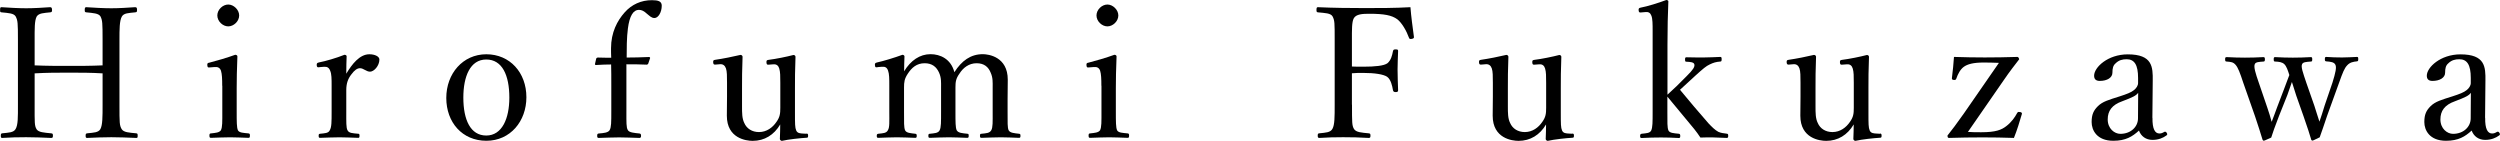 <?xml version="1.0" encoding="UTF-8"?> <svg xmlns="http://www.w3.org/2000/svg" id="_レイヤー_2" data-name="レイヤー 2" viewBox="0 0 281.49 15.85"><defs><style> .cls-1 { fill: #000; stroke-width: 0px; } </style></defs><g id="_レイヤー_1-2" data-name="レイヤー 1"><g><path class="cls-1" d="M3.9,11.79c0,2.03-.02,2.34.21,2.75.23.37.86.39,1.64.47.16.02.21.04.21.25,0,.23-.04.27-.21.27-.88-.04-1.97-.08-2.81-.08s-1.87.02-2.69.08c-.12,0-.16-.04-.16-.25s.04-.25.16-.27c.74-.08,1.27-.08,1.5-.47.29-.47.27-1.37.27-2.75v-7.28c0-1.95-.02-2.19-.25-2.65-.21-.37-.8-.39-1.6-.47-.14-.02-.16-.04-.16-.25,0-.27.02-.33.16-.33.86.06,1.95.12,2.77.12s1.89-.06,2.69-.12c.16,0,.23.06.23.33,0,.21-.06.23-.21.25-.72.08-1.27.08-1.52.47-.25.47-.23,1.39-.23,2.65v2.85c1.37.06,2.58.06,3.88.06s2.46,0,3.77-.06v-2.85c0-1.95-.02-2.21-.23-2.65-.21-.37-.84-.39-1.6-.47-.14-.02-.18-.04-.18-.25,0-.27.04-.33.18-.33.86.06,1.97.12,2.81.12s1.85-.06,2.67-.12c.18,0,.23.06.23.31,0,.23-.04.25-.21.27-.76.08-1.27.08-1.5.47-.27.47-.27,1.44-.27,2.65v7.28c0,2.03,0,2.32.25,2.75.23.37.84.39,1.64.47.14.02.16.06.16.27s-.02.25-.16.25c-.92-.04-1.99-.08-2.81-.08s-1.91.04-2.71.08c-.14,0-.18-.04-.18-.25s.04-.25.18-.27c.74-.08,1.25-.08,1.48-.47.25-.47.25-1.37.25-2.75v-3.53c-1.31-.08-2.5-.08-3.77-.08s-2.5,0-3.88.08v3.53Z"></path><path class="cls-1" d="M25.02,9.66c0-.78-.02-1.31-.14-1.7-.12-.33-.35-.45-.74-.41l-.51.04c-.21.02-.27.02-.29-.27,0-.21.04-.23.25-.27.72-.18,2.05-.57,2.89-.88.12,0,.25.06.25.18-.06,1.48-.08,2.6-.08,3.57v2.6c0,1.21,0,1.83.14,2.15.16.29.62.29,1.19.35.12.02.16.06.16.23,0,.23-.04.27-.16.27-.66-.02-1.46-.06-2.07-.06s-1.52.04-2.15.06c-.14,0-.18-.04-.18-.27,0-.16.04-.23.18-.23.51-.06.92-.08,1.11-.35.18-.35.16-.98.16-2.15v-2.87ZM26.93,1.74c0,.66-.62,1.23-1.23,1.23s-1.23-.57-1.23-1.23.62-1.23,1.23-1.23,1.23.59,1.23,1.23Z"></path><path class="cls-1" d="M35.95,7.57c-.18.02-.27.02-.29-.23,0-.23.04-.25.25-.31.74-.14,2.01-.51,2.87-.86.12,0,.25.06.25.16-.02.59-.04,1.19-.04,1.97.64-1.07,1.5-2.19,2.6-2.19.62,0,1.13.25,1.13.59,0,.72-.62,1.37-1.05,1.37s-.74-.39-1.13-.39c-.31,0-.62.21-.98.7-.37.47-.57,1-.57,1.76v2.42c0,1.21-.02,1.83.14,2.11.16.33.59.33,1.21.39.1,0,.14.04.14.23s-.04.23-.14.23c-.68-.02-1.5-.06-2.11-.06s-1.52.04-2.19.06c-.12,0-.16-.04-.16-.23s.04-.21.16-.23c.55-.06.94-.06,1.09-.39.21-.35.21-.94.21-2.11v-2.93c0-.74,0-1.29-.16-1.66-.14-.37-.35-.47-.7-.45l-.51.04Z"></path><path class="cls-1" d="M59.27,10.95c0,2.69-1.8,4.9-4.51,4.9s-4.51-2.07-4.51-4.82,1.87-4.92,4.51-4.92,4.51,2.05,4.51,4.84ZM52.17,10.99c0,2.5.8,4.27,2.58,4.27s2.6-1.91,2.6-4.27c0-2.52-.8-4.29-2.6-4.29s-2.58,1.89-2.58,4.29Z"></path><path class="cls-1" d="M70.53,12.53c0,1.25-.02,1.83.16,2.11.14.29.74.33,1.31.39.12.02.18.06.18.27,0,.16-.06.23-.18.23-.72-.02-1.66-.06-2.28-.06-.66,0-1.6.04-2.3.06-.14,0-.18-.06-.18-.23,0-.21.04-.25.18-.27.51-.04,1.07-.08,1.23-.39.18-.33.18-.9.18-2.11v-2.89c0-.86,0-1.7-.02-2.38-.49,0-1.03.02-1.7.06-.08,0-.12-.04-.12-.1l.14-.62c.04-.08.1-.12.21-.12.55.02,1,.02,1.48.02-.02-.33-.02-.78-.02-1.07,0-1.78.7-3.1,1.54-4.04.78-.88,1.85-1.37,3.06-1.37.7,0,1.11.12,1.11.62,0,.74-.39,1.39-.82,1.39-.35,0-.55-.25-.86-.49-.31-.29-.57-.43-.9-.43-.62,0-1.05.68-1.23,2.09-.14,1-.14,2.4-.14,3.28.7,0,1.68-.02,2.5-.06.1,0,.14.04.14.12l-.21.62c-.04.08-.1.12-.16.12-.76-.04-1.6-.04-2.3-.04v5.29Z"></path><path class="cls-1" d="M90.81,15.03c.14.02.18.06.18.25s-.04.23-.18.23c-.68.04-2.03.18-2.77.35-.1,0-.23-.1-.23-.21.02-.59.04-1.09.04-1.64-.7,1.19-1.78,1.85-3.1,1.85-.72,0-2.91-.27-2.91-2.83,0-.76.02-1.37.02-2.15v-1.56c0-.74,0-1.27-.12-1.62-.12-.33-.33-.49-.66-.47l-.49.04c-.21.02-.27-.02-.29-.25,0-.23.02-.25.25-.29.84-.12,1.99-.35,2.83-.55.12,0,.23.1.23.21-.06,1.39-.06,2.58-.06,3.51v2.09c0,.72,0,1.35.25,1.85.27.64.88,1.03,1.66,1.03.86,0,1.54-.51,1.97-1.15.39-.55.43-.94.43-1.58v-2.81c0-.74,0-1.23-.12-1.62-.1-.33-.31-.49-.64-.47l-.53.04c-.21.02-.25-.02-.27-.25,0-.23.02-.25.23-.29.82-.1,2.05-.35,2.81-.55.14,0,.23.1.23.21-.06,1.42-.06,2.58-.06,3.51v2.75c0,1.31,0,1.7.14,2.03s.47.33.8.35l.37.02Z"></path><path class="cls-1" d="M98.8,7.57c-.21.02-.27.04-.29-.27,0-.18.04-.21.25-.27.74-.16,1.95-.53,2.85-.86.12,0,.23.08.23.18-.02.55-.04,1.15-.04,1.68.74-1.23,1.78-1.93,2.97-1.93,1.09,0,2.3.53,2.69,2.03.82-1.29,1.83-2.03,3.2-2.03.64,0,2.81.29,2.81,2.87,0,.74-.02,1.74-.02,2.26v1.33c0,1.21-.02,1.83.12,2.11.16.31.68.33,1.17.39.12.02.16.04.16.23,0,.16-.02.23-.16.23-.62-.02-1.42-.06-2.05-.06s-1.44.04-2.17.06c-.14,0-.18-.04-.18-.23s.04-.23.18-.23c.53-.06.9-.06,1.09-.39s.16-.94.16-2.11v-2.71c0-.57.04-1.09-.23-1.68-.25-.62-.72-1.05-1.58-1.05s-1.52.51-1.93,1.17c-.41.57-.45.94-.45,1.58v2.69c0,1.21,0,1.8.14,2.11.18.31.64.33,1.21.39.12.02.14.04.14.23,0,.16-.02.23-.16.23-.68-.02-1.48-.06-2.05-.06-.68,0-1.48.04-2.15.06-.16,0-.18-.06-.18-.23,0-.18.04-.23.18-.23.51-.06.92-.06,1.09-.39s.16-.94.16-2.11v-2.71c0-.57.04-1.09-.23-1.68-.29-.64-.78-1.05-1.62-1.05-.9,0-1.46.51-1.89,1.17-.39.59-.43.94-.43,1.58v2.69c0,1.21-.02,1.8.12,2.11s.64.33,1.15.39c.12.02.16.06.16.23,0,.18-.04.23-.16.23-.64-.02-1.44-.06-2.07-.06s-1.42.04-2.09.06c-.14,0-.18-.04-.18-.23,0-.16.04-.21.18-.23.53-.06.9-.06,1.07-.39.21-.33.16-.94.16-2.11v-2.93c0-.74,0-1.31-.14-1.68-.12-.35-.33-.47-.72-.43l-.47.04Z"></path><path class="cls-1" d="M124.01,9.66c0-.78-.02-1.31-.14-1.7-.12-.33-.35-.45-.74-.41l-.51.04c-.21.02-.27.02-.29-.27,0-.21.04-.23.25-.27.72-.18,2.05-.57,2.89-.88.12,0,.25.06.25.18-.06,1.48-.08,2.6-.08,3.57v2.6c0,1.21,0,1.83.14,2.15.16.29.62.29,1.19.35.12.02.16.06.16.23,0,.23-.04.27-.16.27-.66-.02-1.46-.06-2.07-.06s-1.52.04-2.15.06c-.14,0-.18-.04-.18-.27,0-.16.04-.23.18-.23.51-.06.92-.08,1.11-.35.18-.35.16-.98.16-2.15v-2.87ZM125.92,1.74c0,.66-.62,1.23-1.23,1.23s-1.23-.57-1.23-1.23.62-1.23,1.23-1.23,1.23.59,1.23,1.23Z"></path><path class="cls-1" d="M152.23,11.79c0,2.03,0,2.32.21,2.71.23.41.88.43,1.66.51.16.02.21.04.21.25,0,.23-.04.27-.21.27-.88-.06-2.01-.08-2.87-.08s-1.85.02-2.65.08c-.16,0-.21-.04-.21-.25,0-.23.04-.25.18-.27.72-.08,1.25-.08,1.48-.51.25-.45.25-1.33.25-2.71v-7.28c0-1.95,0-2.19-.23-2.65-.21-.39-.86-.39-1.66-.47-.12-.02-.16-.06-.16-.25,0-.27.04-.33.16-.33,1.72.08,3.65.1,5.29.1s3.34,0,5.13-.1c.08,1.05.25,2.28.39,3.32.02.12,0,.21-.25.25-.21.04-.27-.02-.31-.14-.27-.76-.8-1.68-1.31-2.07-.62-.45-1.46-.62-3.16-.62-.76,0-1.48.04-1.74.51-.23.41-.21,1.35-.21,2.44v2.99c.33.02.88.02,1.27.02,1.33,0,2.34-.1,2.73-.39.41-.35.53-.88.62-1.35.04-.14.06-.21.29-.21.27,0,.29.04.29.21-.02.7-.06,1.37-.06,2.05,0,.76.04,1.6.06,2.32,0,.14-.02.23-.27.23s-.27-.1-.31-.23c-.08-.47-.23-1.19-.66-1.5-.41-.27-1.37-.43-2.69-.43-.39,0-.94,0-1.27.04v3.53Z"></path><path class="cls-1" d="M177.04,15.03c.14.02.18.06.18.25s-.04.23-.18.23c-.68.04-2.03.18-2.77.35-.1,0-.23-.1-.23-.21.02-.59.04-1.09.04-1.64-.7,1.19-1.78,1.85-3.1,1.85-.72,0-2.91-.27-2.91-2.83,0-.76.02-1.37.02-2.15v-1.56c0-.74,0-1.27-.12-1.62-.12-.33-.33-.49-.66-.47l-.49.04c-.21.02-.27-.02-.29-.25,0-.23.02-.25.25-.29.84-.12,1.99-.35,2.83-.55.12,0,.23.1.23.21-.06,1.39-.06,2.58-.06,3.51v2.09c0,.72,0,1.35.25,1.85.27.64.88,1.03,1.66,1.03.86,0,1.54-.51,1.97-1.15.39-.55.43-.94.43-1.58v-2.81c0-.74,0-1.23-.12-1.62-.1-.33-.31-.49-.64-.47l-.53.04c-.21.02-.25-.02-.27-.25,0-.23.02-.25.23-.29.82-.1,2.05-.35,2.81-.55.14,0,.23.1.23.21-.06,1.42-.06,2.58-.06,3.51v2.75c0,1.31,0,1.7.14,2.03s.47.33.8.35l.37.02Z"></path><path class="cls-1" d="M187.73,10.68c.35-.33.68-.62,1.07-1l1.15-1.15c.64-.64.92-1,.82-1.31-.08-.23-.49-.25-.88-.27-.12,0-.16-.02-.16-.27,0-.18.04-.23.16-.23.62.02,1.37.02,1.97.02s1.27-.04,1.83-.06c.12,0,.16.04.16.25,0,.23-.04.27-.16.27-.47.04-.76.12-1.19.33-.39.18-.74.47-1.62,1.27l-1,.92c-.31.29-.47.43-.72.66,1.07,1.29,2.15,2.58,3.22,3.79.37.39.72.74,1.09.94.31.14.57.16.94.21.14.02.18.04.18.25,0,.18-.04.23-.18.23-.45,0-1.17-.06-1.62-.06s-.84,0-1.33.02c-.25-.35-.41-.62-.68-.94-1.09-1.31-1.95-2.34-3.04-3.67v1.7c0,1.19-.02,1.78.12,2.11.14.29.57.31,1.17.37.12.02.16.08.16.25,0,.18-.04.23-.16.23-.7-.04-1.37-.06-2.01-.06s-1.5.02-2.17.06c-.14,0-.18-.04-.18-.23,0-.16.04-.23.18-.25.53-.06.92-.06,1.07-.37.16-.35.16-.94.16-2.09V3.47c0-.72,0-1.35-.14-1.7-.12-.33-.33-.45-.68-.41l-.47.04c-.21.02-.27,0-.29-.27,0-.18.04-.23.23-.27.76-.14,2.01-.53,2.89-.86.1,0,.23.06.23.14-.06,1.46-.1,3.01-.1,4.92v5.62Z"></path><path class="cls-1" d="M211.68,15.03c.14.02.18.06.18.25s-.04.23-.18.23c-.68.04-2.03.18-2.77.35-.1,0-.23-.1-.23-.21.02-.59.04-1.09.04-1.64-.7,1.19-1.78,1.85-3.1,1.85-.72,0-2.91-.27-2.91-2.83,0-.76.02-1.37.02-2.15v-1.56c0-.74,0-1.27-.12-1.62-.12-.33-.33-.49-.66-.47l-.49.04c-.21.02-.27-.02-.29-.25,0-.23.02-.25.25-.29.84-.12,1.99-.35,2.83-.55.12,0,.23.1.23.21-.06,1.39-.06,2.58-.06,3.51v2.09c0,.72,0,1.35.25,1.85.27.64.88,1.03,1.66,1.03.86,0,1.54-.51,1.97-1.15.39-.55.43-.94.43-1.58v-2.81c0-.74,0-1.23-.12-1.62-.1-.33-.31-.49-.64-.47l-.53.04c-.21.02-.25-.02-.27-.25,0-.23.02-.25.23-.29.82-.1,2.05-.35,2.81-.55.14,0,.23.1.23.21-.06,1.42-.06,2.58-.06,3.51v2.75c0,1.31,0,1.7.14,2.03s.47.33.8.35l.37.02Z"></path><path class="cls-1" d="M221.56,14.85c.45.04.98.04,1.52.04,1.64,0,2.28-.27,2.81-.68.57-.43.98-1,1.23-1.48.08-.12.12-.14.25-.12.21,0,.31.08.29.21-.25.86-.55,1.85-.9,2.71-1.15-.04-2.38-.06-3.53-.06-1.23,0-2.56.02-3.79.06-.12,0-.16-.1-.16-.27.53-.66,1-1.29,1.87-2.52l3.92-5.66c-.51-.02-1.13-.04-1.68-.04-1.21,0-1.85.18-2.28.49-.39.29-.66.8-.84,1.33-.06.14-.12.16-.31.14-.14-.02-.21-.08-.18-.23.1-.78.18-1.62.23-2.36,1.19.04,2.34.06,3.47.06s2.46-.02,3.69-.06c.08,0,.18.18.18.27-.49.64-1.03,1.31-1.8,2.44l-3.96,5.72Z"></path><path class="cls-1" d="M242.36,13.27c-.02,1.27.29,1.76.78,1.76.21,0,.35-.06.55-.18.08-.04.18-.04.27.1.1.16.08.23-.04.31-.37.27-.88.49-1.56.49-.74,0-1.29-.41-1.52-1.05-.74.68-1.5,1.15-2.89,1.15-1.85,0-2.44-1.19-2.44-2.11,0-.86.23-1.31.7-1.78.53-.53,1.23-.72,2.46-1.11.84-.27,1.29-.45,1.6-.7.27-.21.47-.51.47-.8v-.57c0-1.48-.41-2.11-1.29-2.11-.47,0-.88.1-1.25.47-.27.23-.35.55-.35,1.05,0,.55-.59.92-1.42.92-.45,0-.64-.21-.64-.59,0-.94,1.54-2.4,3.79-2.4,2.79,0,2.83,1.42,2.81,2.97l-.04,4.18ZM240.74,10.46c-.23.31-.59.49-1.78.94-1.17.41-1.64,1.09-1.64,2.05,0,1.03.76,1.62,1.42,1.62,1.19,0,1.99-.8,1.99-1.74l.02-2.87Z"></path><path class="cls-1" d="M260.61,11.98c.21.7.35,1.07.55,1.72.23-.64.35-1.07.59-1.83l.88-2.58c.35-1.13.47-1.7.33-1.99-.14-.31-.53-.35-1.03-.39-.12-.02-.16-.04-.16-.25s.04-.25.16-.25c.51.04,1.21.06,1.78.06.53,0,1.13-.04,1.66-.06.14,0,.16.04.16.25s-.04.23-.16.25c-.39.04-.78.1-1.09.45-.31.33-.49.78-.9,1.93l-1.35,3.73c-.39,1.15-.55,1.64-.84,2.44-.72.35-.76.37-.82.37s-.12-.04-.14-.12c-.18-.62-.37-1.21-.86-2.62l-.82-2.32c-.18-.59-.33-1.07-.49-1.54-.18.47-.29.88-.51,1.46l-.94,2.36c-.53,1.35-.66,1.78-.88,2.44-.72.33-.78.35-.84.35s-.1-.02-.14-.12c-.25-.78-.45-1.5-.84-2.62l-1.33-3.79c-.37-1.13-.59-1.7-.86-2.01s-.51-.33-1-.37c-.14,0-.18-.04-.18-.27,0-.18.04-.23.18-.23.68.04,1.46.06,2.05.06.68,0,1.39-.02,2.09-.06.1,0,.16.04.16.25s-.06.25-.16.25c-.47.04-.88.04-.98.29-.14.31.08,1.03.45,2.09l.96,2.81c.21.57.33,1.05.49,1.6.23-.57.37-1,.62-1.66l.82-2.15c.27-.68.37-1.03.55-1.46-.16-.51-.31-.98-.57-1.23-.25-.23-.59-.27-1.03-.29-.12,0-.16-.04-.16-.25s.04-.25.16-.25c.68.04,1.39.06,1.99.06s1.39-.02,2.03-.06c.12,0,.16.04.16.25s-.04.25-.16.25c-.53.04-.88.06-.98.29-.16.29.1.98.47,2.09l.94,2.69Z"></path><path class="cls-1" d="M279.82,13.27c-.02,1.27.29,1.76.78,1.76.21,0,.35-.06.55-.18.08-.04.18-.04.27.1.1.16.08.23-.04.31-.37.27-.88.49-1.56.49-.74,0-1.29-.41-1.52-1.05-.74.68-1.5,1.15-2.89,1.15-1.85,0-2.44-1.19-2.44-2.11,0-.86.23-1.31.7-1.78.53-.53,1.23-.72,2.46-1.11.84-.27,1.29-.45,1.6-.7.27-.21.47-.51.47-.8v-.57c0-1.48-.41-2.11-1.29-2.11-.47,0-.88.1-1.25.47-.27.23-.35.55-.35,1.05,0,.55-.59.92-1.42.92-.45,0-.64-.21-.64-.59,0-.94,1.54-2.4,3.79-2.4,2.79,0,2.83,1.42,2.81,2.97l-.04,4.18ZM278.2,10.46c-.23.31-.59.49-1.78.94-1.17.41-1.64,1.09-1.64,2.05,0,1.03.76,1.62,1.42,1.62,1.19,0,1.99-.8,1.99-1.74l.02-2.87Z"></path></g></g></svg> 